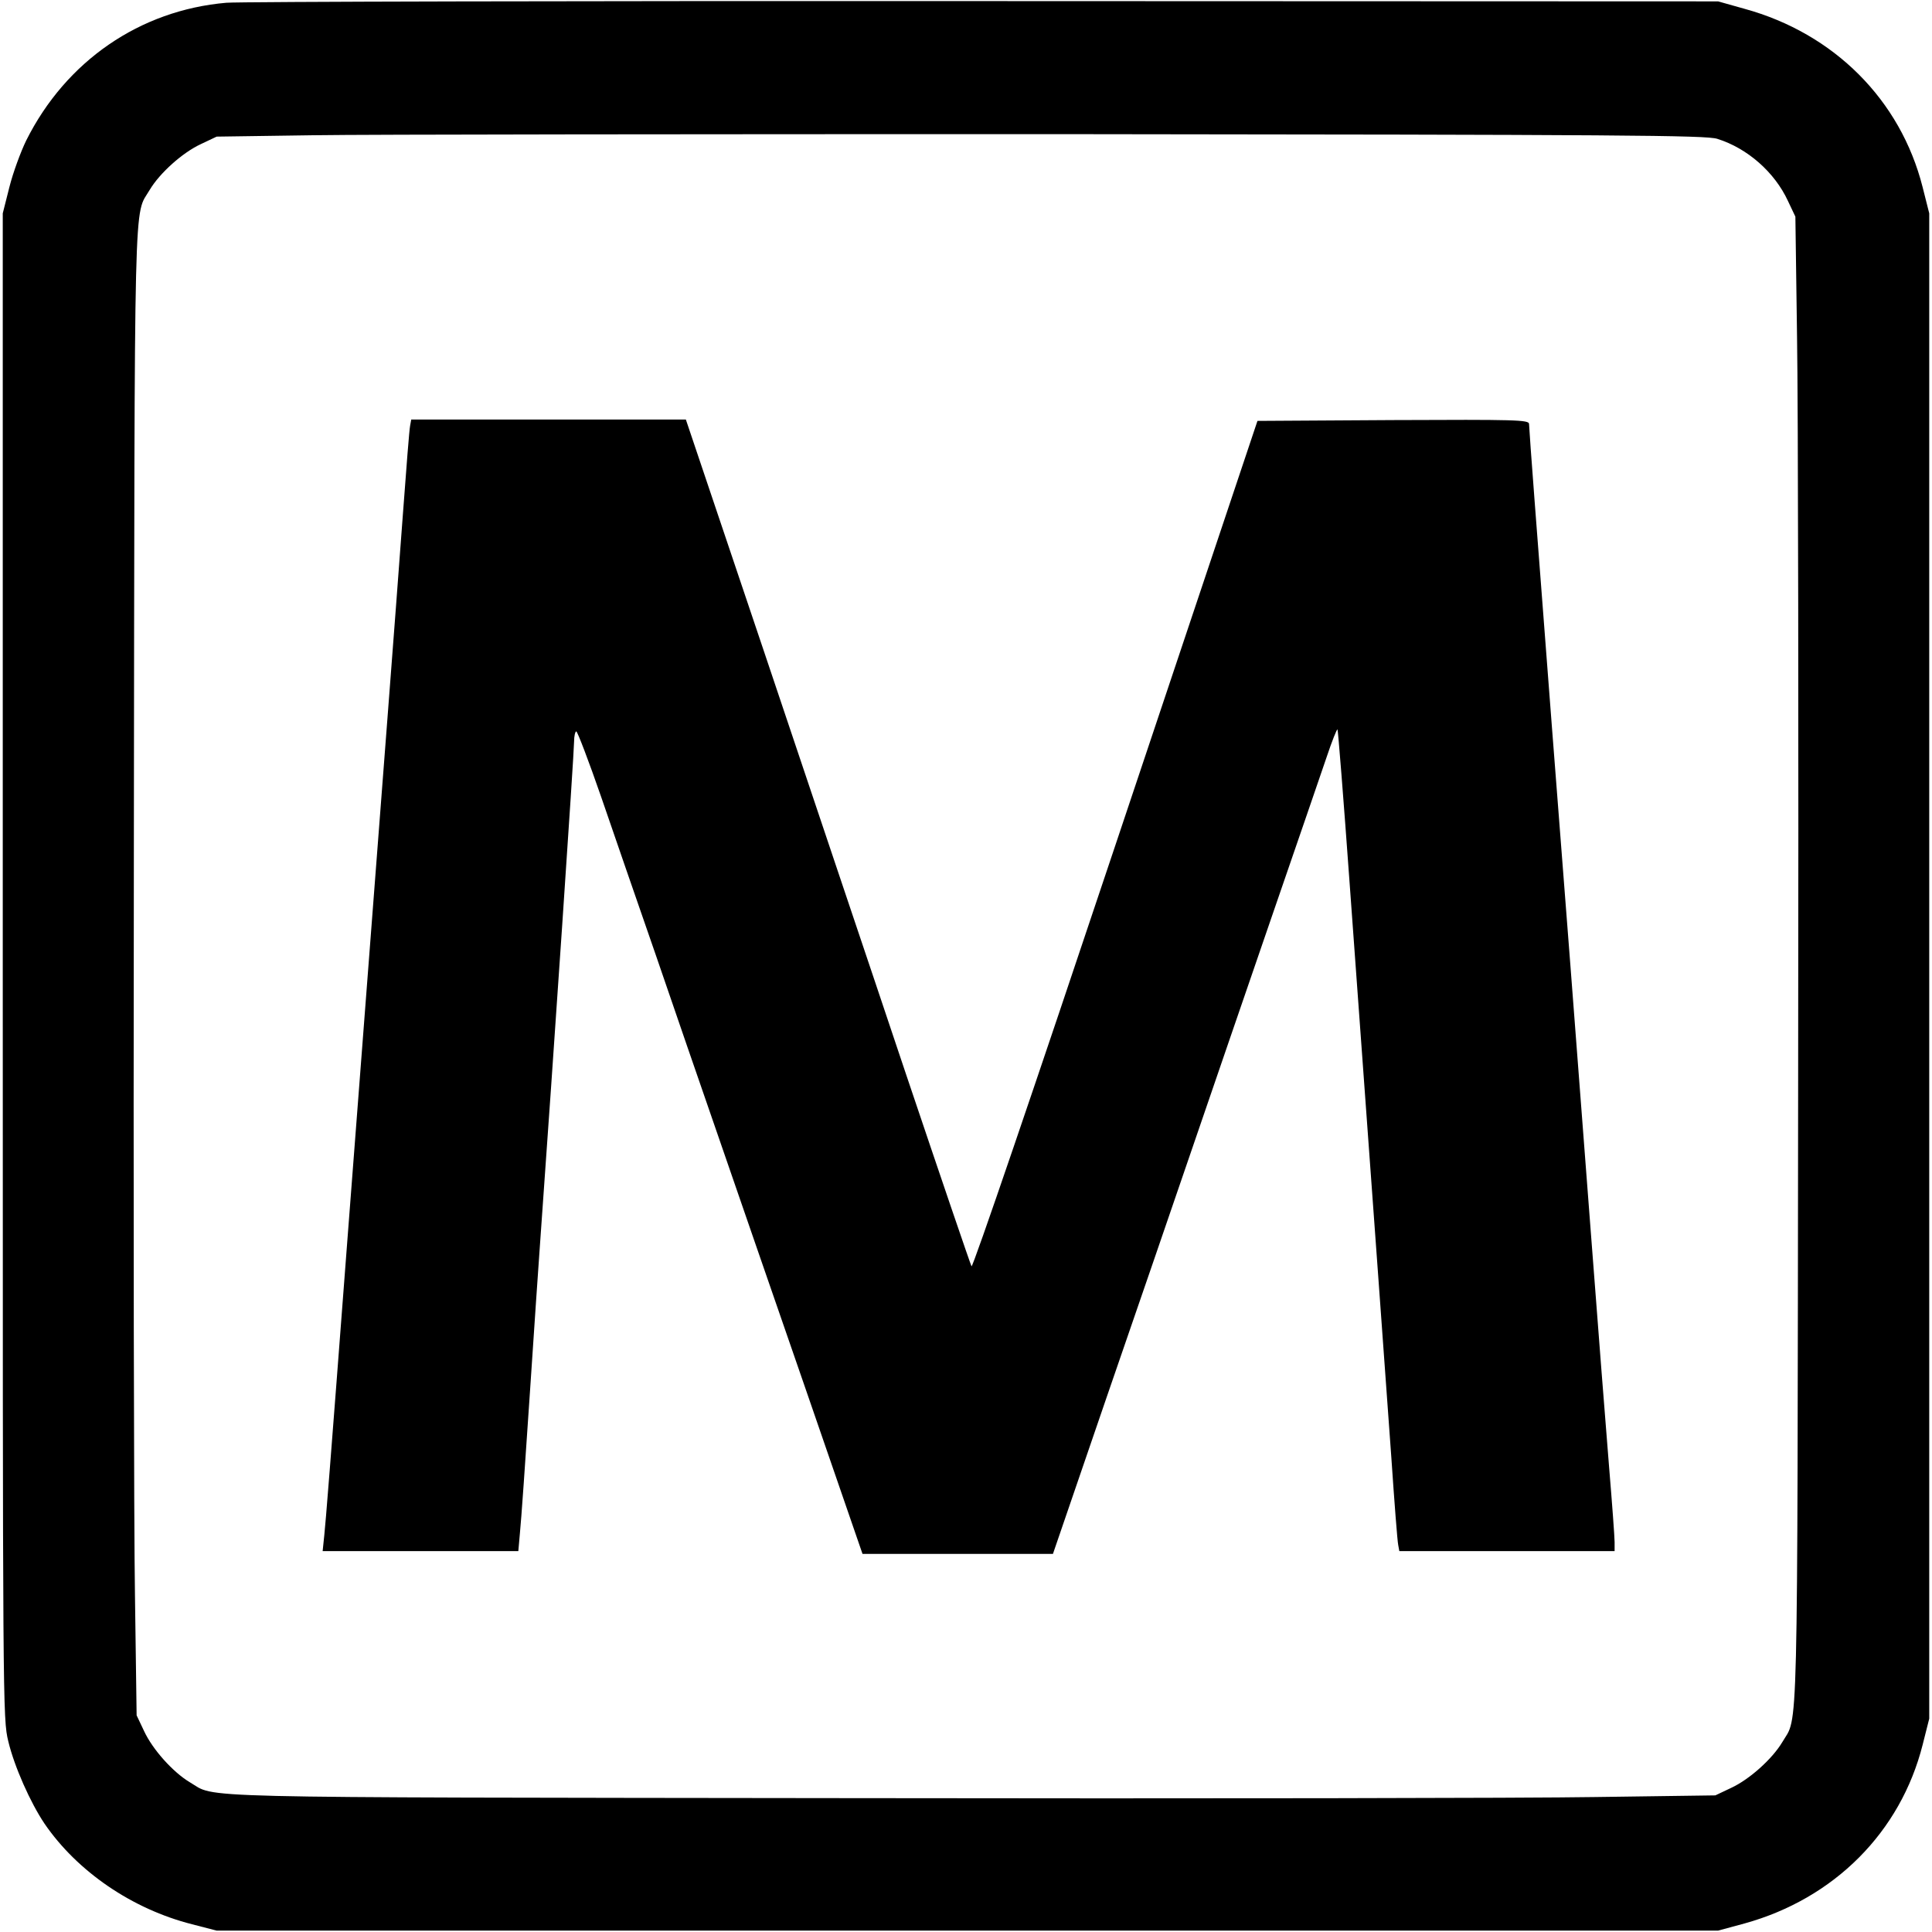 <?xml version="1.0" encoding="UTF-8" standalone="no"?>
<svg xmlns="http://www.w3.org/2000/svg" version="1.0" width="700pt" height="700pt" viewBox="0 0 700 700" preserveAspectRatio="xMidYMid meet">
  <g transform="translate(0,700) scale(0.1,-0.1)" fill="#000000" stroke="none">
    <path d="M820 6990 c-313 -27 -581 -211 -725 -499 -20 -41 -48 -117 -61 -169 l-24 -95 0 -2726 c0 -2697 0 -2727 20 -2810 22 -92 80 -222 131 -298 119 -174 318 -310 535 -365 l89 -23 2720 0 2720 0 96 26 c325 90 565 331 645 647 l24 95 0 2727 0 2727 -24 95 c-80 316 -321 557 -645 646 l-96 27 -2660 1 c-1463 1 -2698 -2 -2745 -6z m5402 -493 c109 -34 208 -121 256 -225 l27 -57 6 -435 c4 -239 6 -1452 4 -2695 -3 -2463 1 -2297 -58 -2398 -36 -60 -118 -134 -185 -165 l-57 -27 -435 -6 c-239 -4 -1452 -6 -2695 -4 -2463 3 -2297 -1 -2398 58 -60 36 -134 118 -165 185 l-27 57 -6 435 c-4 239 -6 1452 -4 2695 3 2463 -1 2297 58 2398 36 60 118 134 185 165 l57 27 350 5 c193 3 1405 4 2695 4 2056 -2 2351 -4 2392 -17z"></path>
    <path d="M1486 5458 c-3 -13 -14 -156 -26 -318 -12 -162 -37 -495 -56 -740 -39 -507 -86 -1122 -144 -1875 -67 -880 -79 -1028 -85 -1087 l-6 -58 354 0 355 0 6 68 c4 37 20 265 36 507 16 242 32 474 35 515 52 725 125 1803 125 1843 0 20 4 37 8 37 4 0 45 -107 90 -237 45 -131 134 -389 198 -573 63 -184 164 -477 224 -650 60 -173 202 -586 317 -917 l208 -603 345 0 345 0 193 563 c107 309 249 724 317 922 68 198 196 572 285 830 89 259 178 516 197 573 19 57 37 102 39 99 2 -2 22 -253 44 -558 96 -1316 131 -1802 151 -2079 11 -162 22 -305 25 -318 l4 -22 390 0 390 0 0 33 c0 17 -9 140 -20 272 -11 132 -40 508 -65 835 -25 327 -59 768 -75 980 -35 445 -101 1306 -130 1687 -11 144 -20 269 -20 277 0 15 -50 16 -492 14 l-492 -3 -515 -1538 c-291 -870 -517 -1533 -521 -1525 -4 7 -111 321 -238 698 -126 377 -358 1064 -513 1527 l-284 843 -497 0 -498 0 -4 -22z"></path>
  </g>
</svg>
